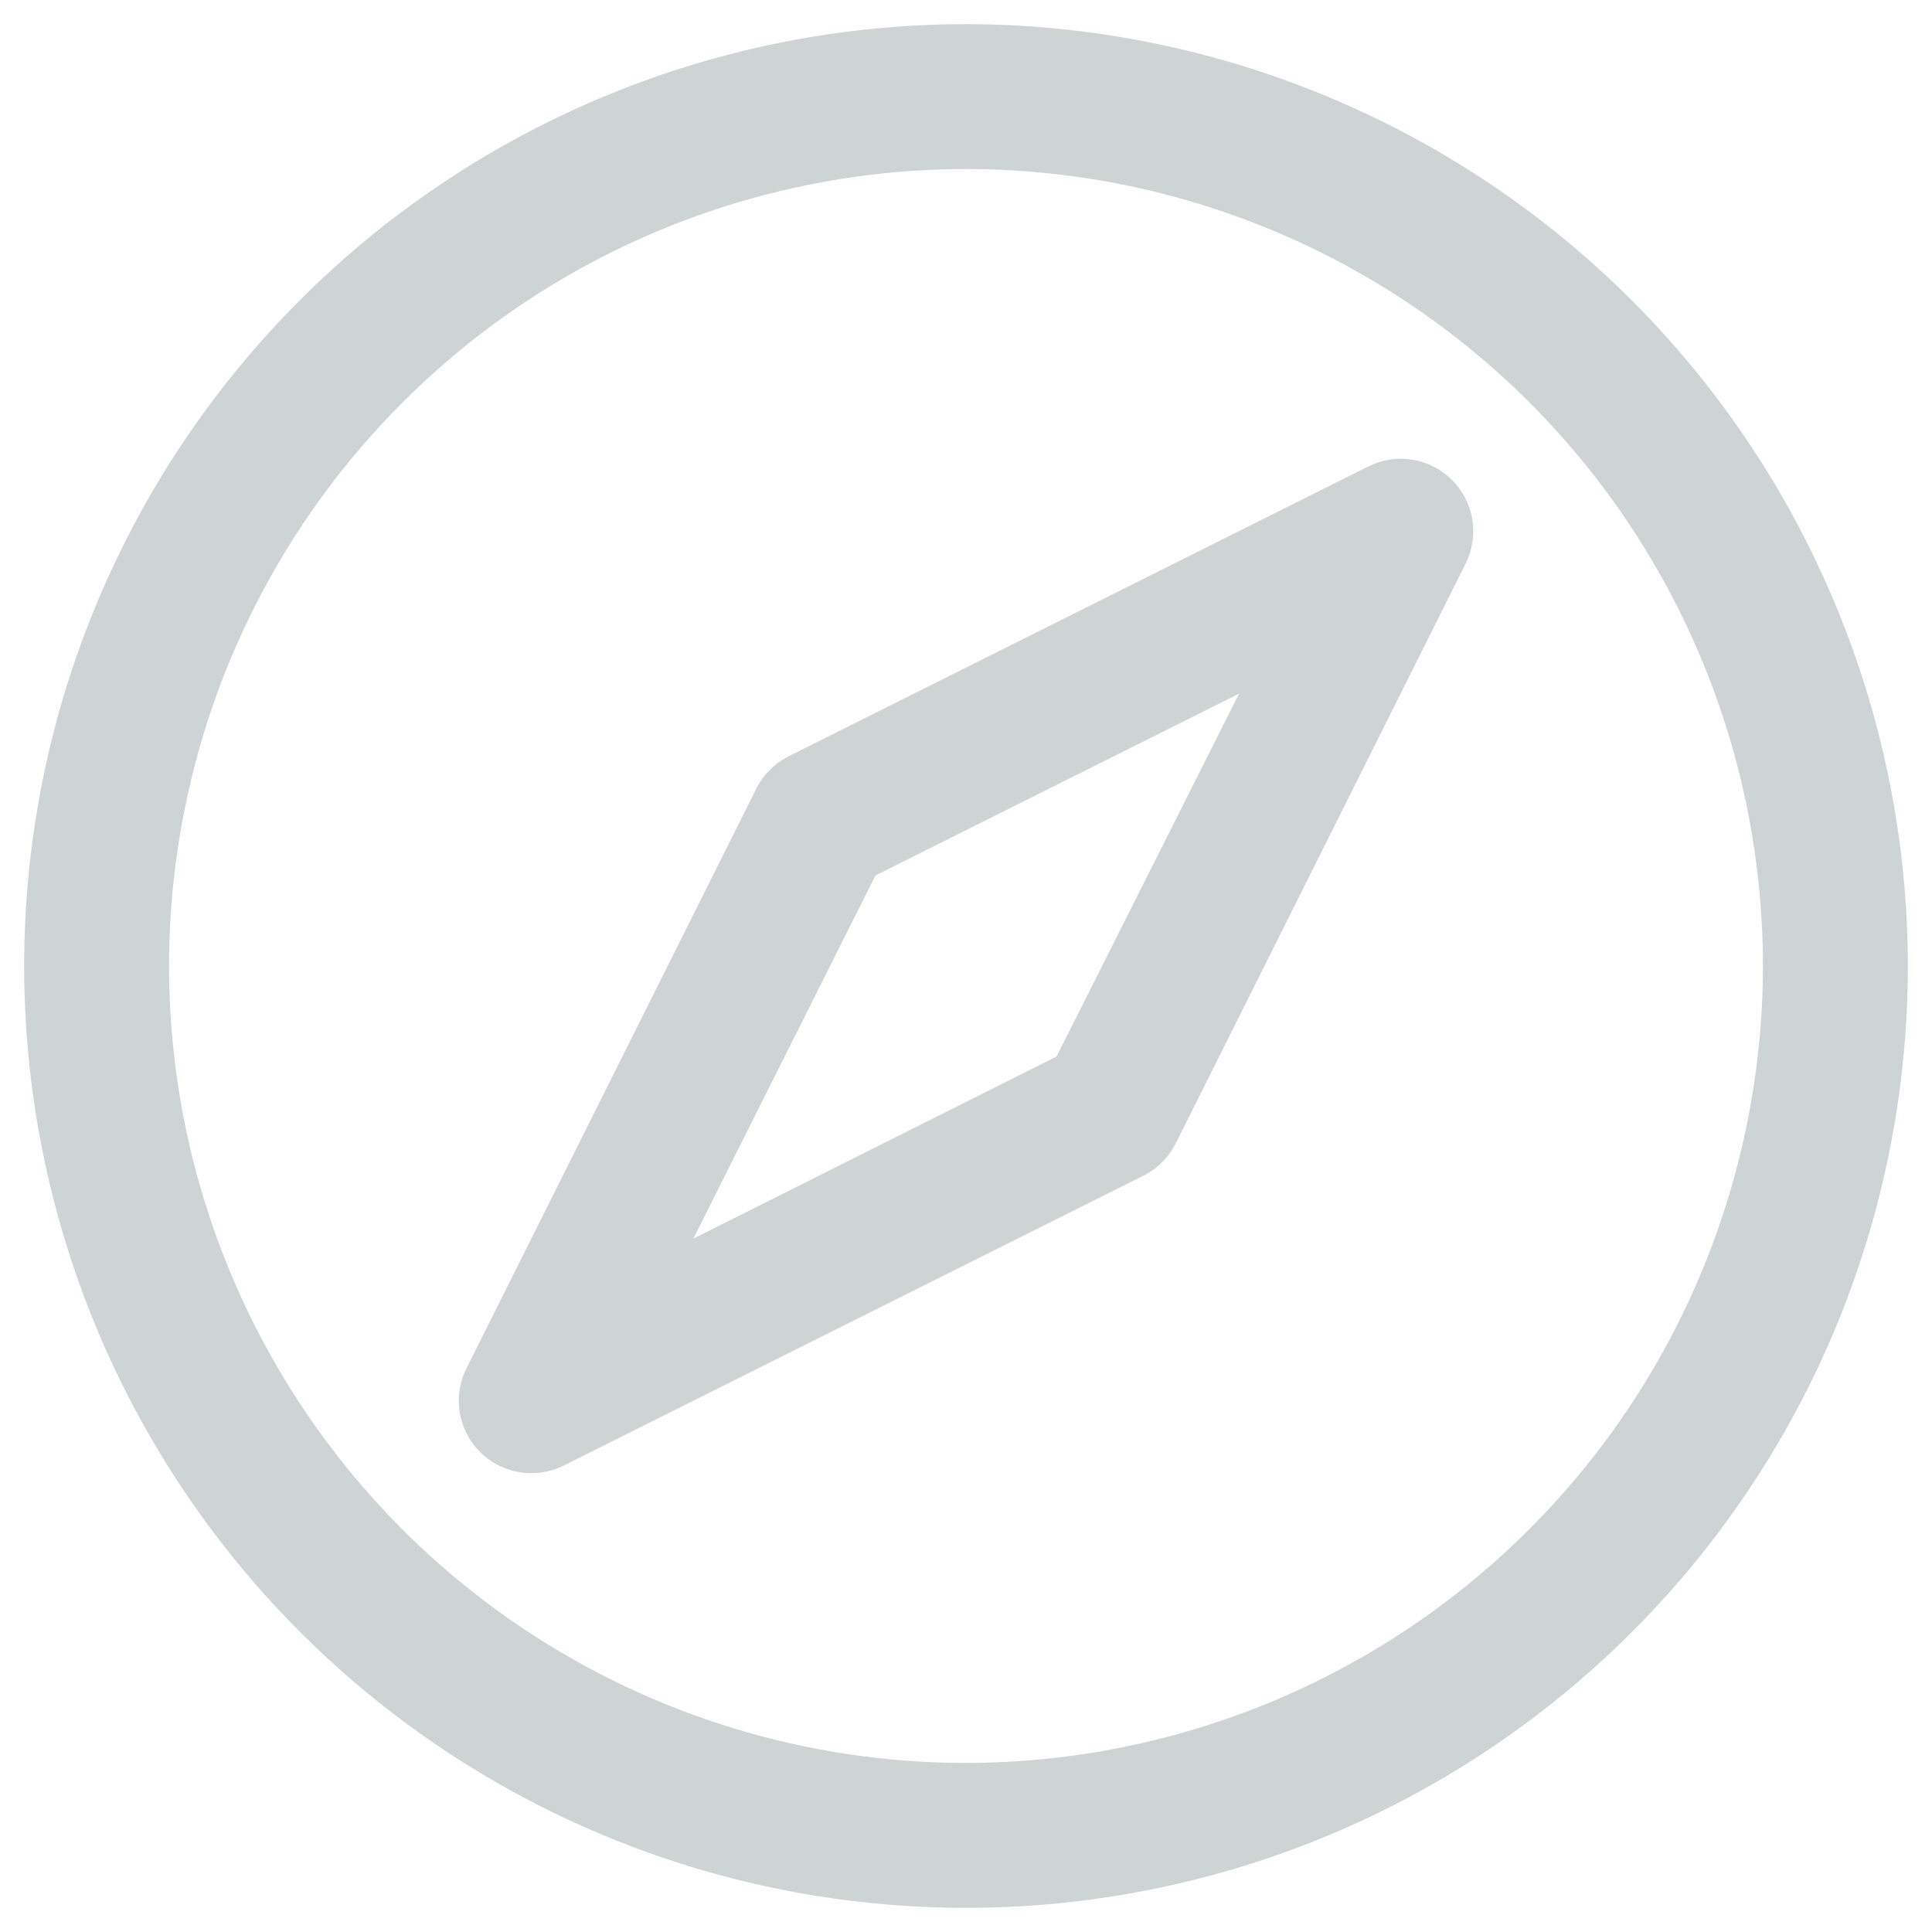 <svg width="30" height="30" viewBox="0 0 30 30" fill="none" xmlns="http://www.w3.org/2000/svg">
<path d="M15 0.375C12.107 0.375 9.28 1.233 6.875 2.84C4.47 4.447 2.595 6.731 1.488 9.403C0.381 12.076 0.092 15.016 0.656 17.853C1.22 20.69 2.613 23.296 4.659 25.341C6.704 27.387 9.31 28.78 12.147 29.344C14.984 29.908 17.924 29.619 20.597 28.512C23.269 27.405 25.553 25.53 27.16 23.125C28.767 20.72 29.625 17.893 29.625 15C29.621 11.123 28.079 7.405 25.337 4.663C22.595 1.921 18.878 0.379 15 0.375ZM15 27.375C12.553 27.375 10.16 26.649 8.125 25.289C6.09 23.93 4.504 21.997 3.567 19.736C2.63 17.474 2.385 14.986 2.863 12.586C3.34 10.185 4.519 7.98 6.25 6.25C7.98 4.519 10.185 3.34 12.586 2.863C14.986 2.385 17.474 2.63 19.736 3.567C21.997 4.504 23.93 6.09 25.289 8.125C26.649 10.16 27.375 12.553 27.375 15C27.371 18.281 26.066 21.426 23.746 23.746C21.426 26.066 18.281 27.371 15 27.375ZM21.247 7.243L12.247 11.743C12.029 11.852 11.852 12.029 11.743 12.247L7.243 21.247C7.157 21.418 7.117 21.609 7.125 21.8C7.134 21.992 7.191 22.178 7.292 22.342C7.393 22.505 7.534 22.64 7.702 22.733C7.869 22.826 8.058 22.875 8.25 22.875C8.425 22.875 8.597 22.834 8.753 22.757L17.753 18.257C17.971 18.148 18.148 17.971 18.257 17.753L22.757 8.753C22.863 8.542 22.9 8.303 22.862 8.069C22.825 7.836 22.714 7.62 22.547 7.453C22.38 7.286 22.164 7.175 21.931 7.138C21.697 7.1 21.458 7.137 21.247 7.243ZM16.406 16.406L10.766 19.234L13.594 13.594L19.24 10.771L16.406 16.406Z" fill="#CED3D3"/>
</svg>
